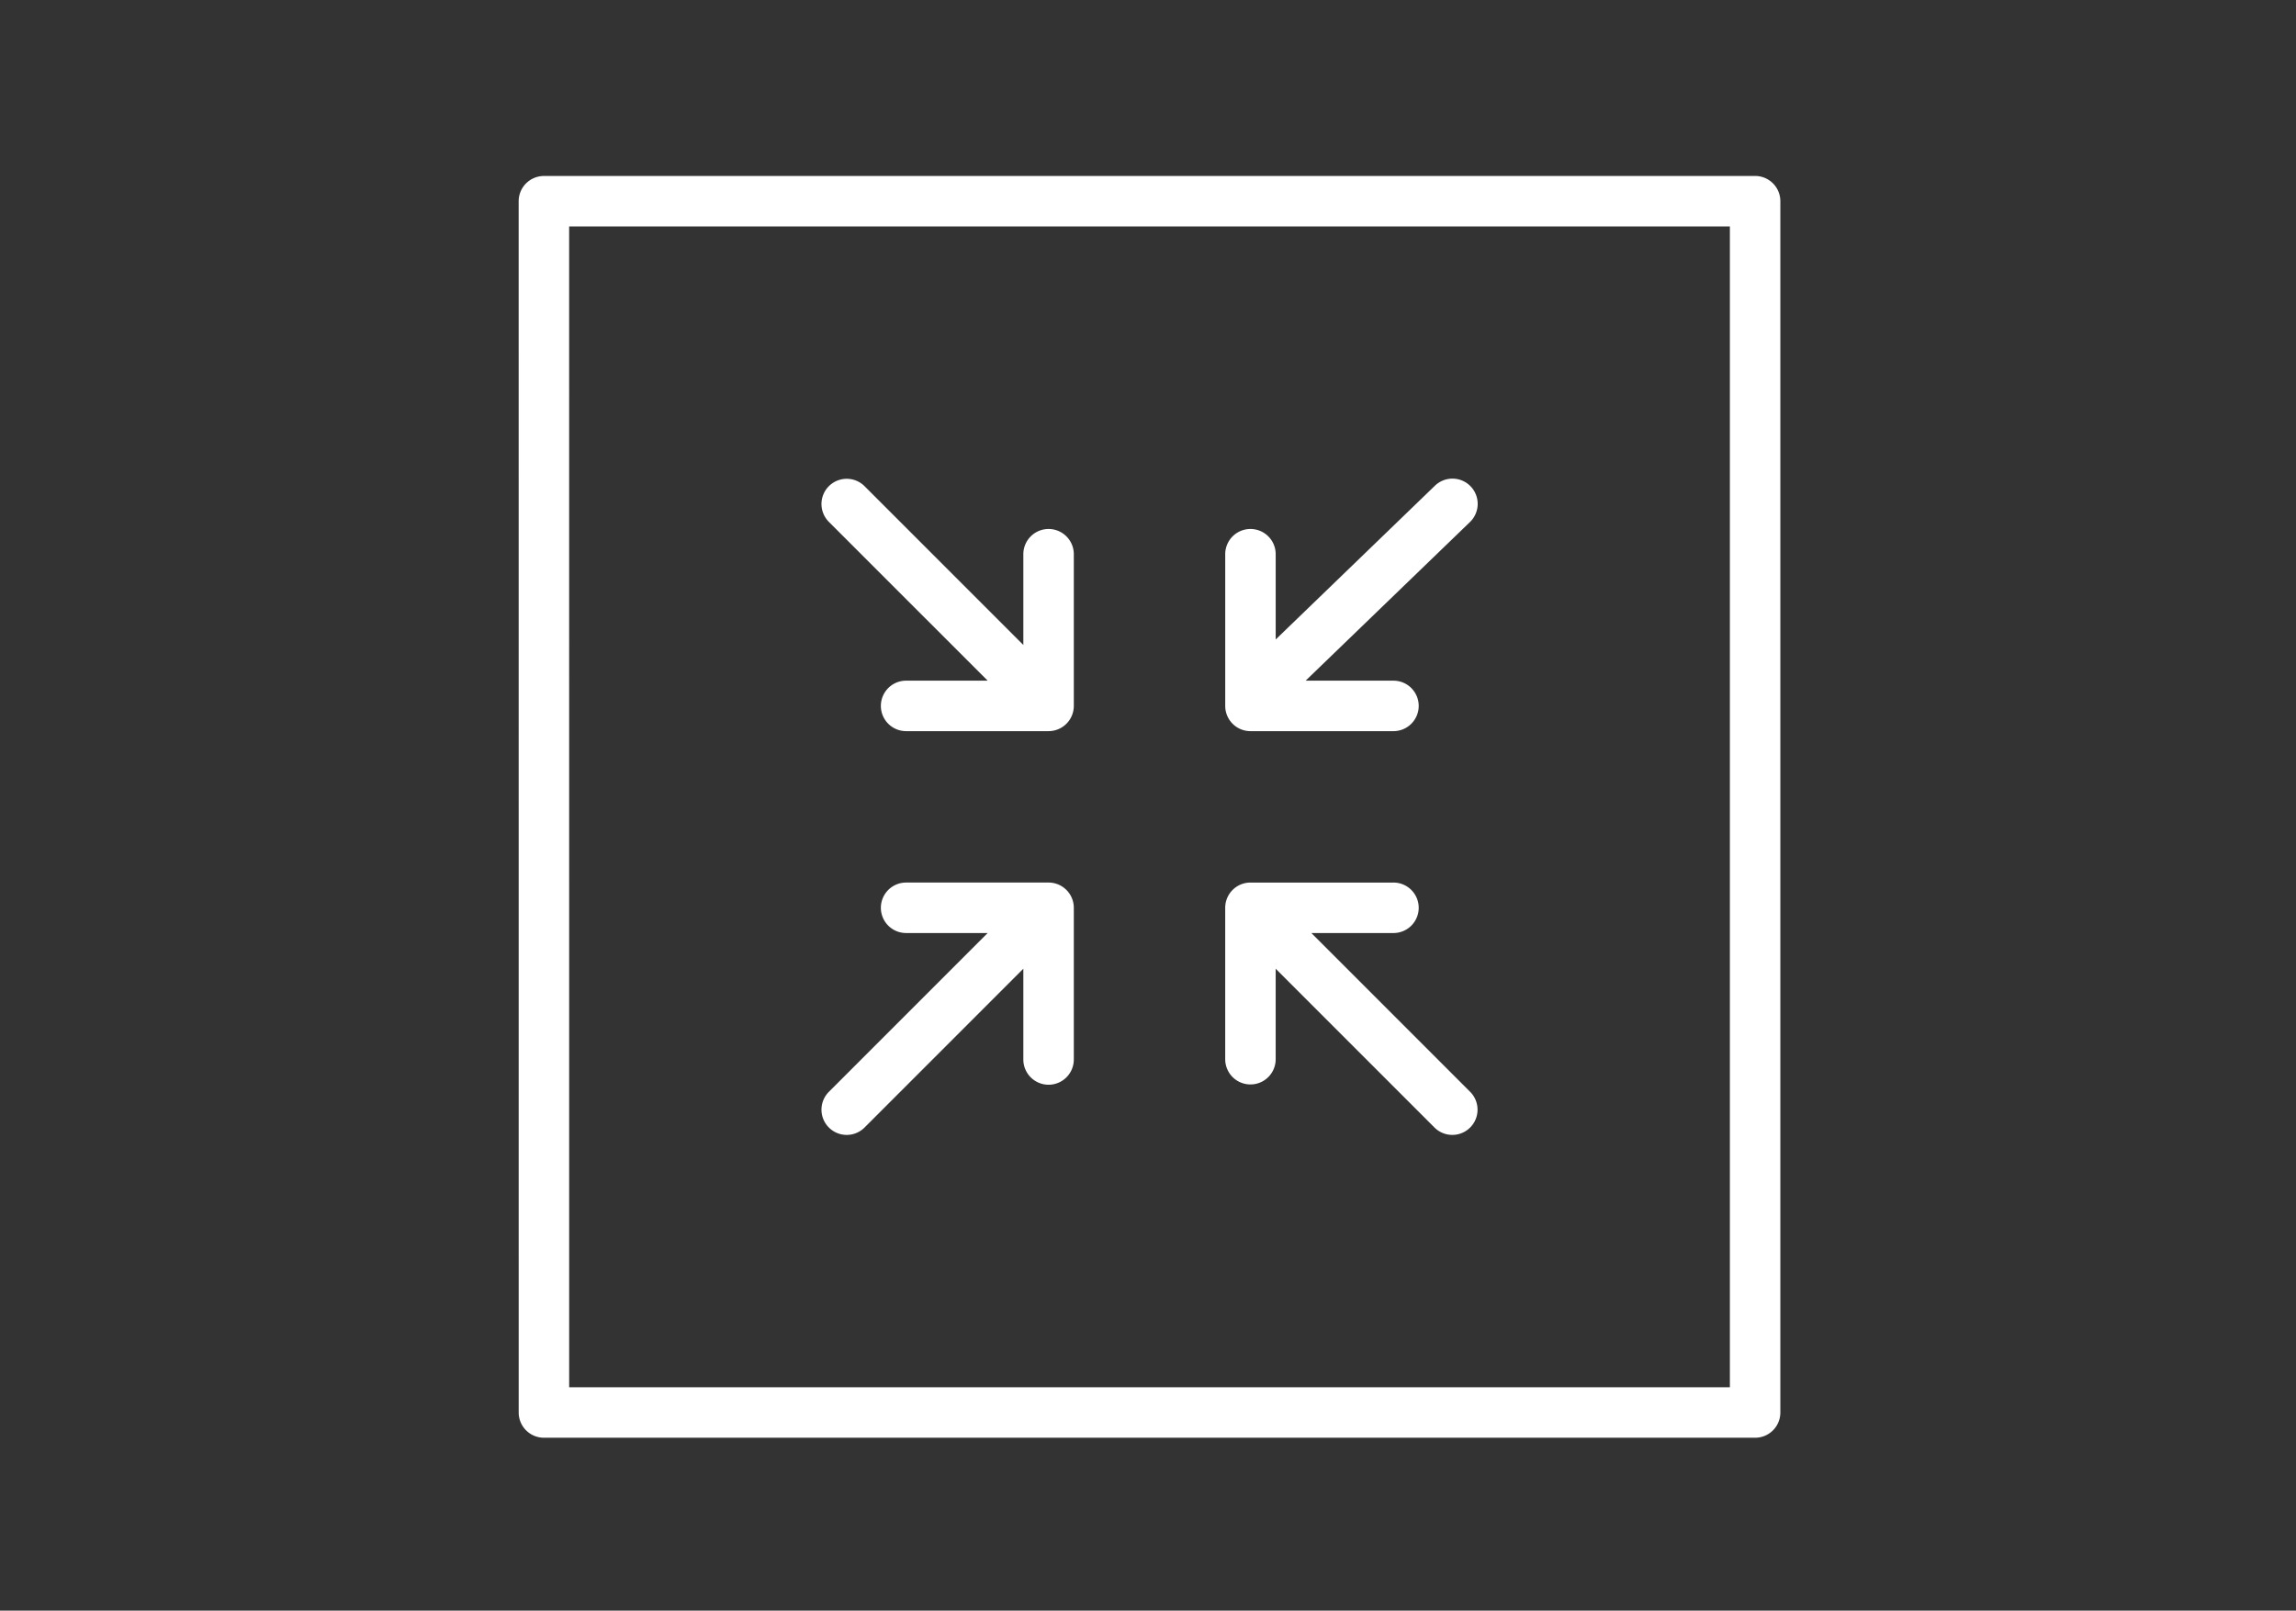 <svg id="compress" xmlns="http://www.w3.org/2000/svg" width="757" height="531" viewBox="0 0 757 531">
  <rect x="0" y="0" width="757" height="531" fill="#333333" stroke="none"/>
  <defs>
    <style>
      .cls-1 {
        fill: #fff;
        fill-rule: evenodd;
      }
    </style>
  </defs>
  <path class="cls-1" d="M584.55,60.449a8.284,8.284,0,0,0-5.882-2.438l-399.339.008a8.323,8.323,0,0,0-8.32,8.319l0.009,399.331a8.317,8.317,0,0,0,8.319,8.32H578.668a8.312,8.312,0,0,0,8.32-8.32V66.331A8.3,8.3,0,0,0,584.55,60.449Zm-14.2,396.9H187.657L187.649,74.659l382.7-.008v382.7ZM412.277,241.042H459.34a8.32,8.32,0,1,0,0-16.639H430.472l54.135-52.255a8.32,8.32,0,1,0-11.556-11.972L420.6,210.825v-28.02a8.32,8.32,0,1,0-16.639,0v49.917A8.317,8.317,0,0,0,412.277,241.042ZM279.164,374.155a8.3,8.3,0,0,0,5.882-2.438L337.4,319.362V349.2a8.32,8.32,0,1,0,16.639,0V299.279a8.317,8.317,0,0,0-8.32-8.32H298.656a8.32,8.32,0,0,0,0,16.639h26.981l-52.355,52.355A8.32,8.32,0,0,0,279.164,374.155Zm133.113-16.639a8.312,8.312,0,0,0,8.319-8.32V319.362l52.355,52.355a8.318,8.318,0,0,0,11.764-11.764L432.36,307.6h26.98a8.32,8.32,0,1,0,0-16.639H412.277a8.312,8.312,0,0,0-8.32,8.32V349.2A8.312,8.312,0,0,0,412.277,357.516ZM325.637,224.4H298.656a8.32,8.32,0,0,0,0,16.639H345.72a8.323,8.323,0,0,0,8.32-8.32V182.805a8.32,8.32,0,1,0-16.639,0v29.834l-52.355-52.355a8.318,8.318,0,0,0-11.764,11.764Z"/>
</svg>
